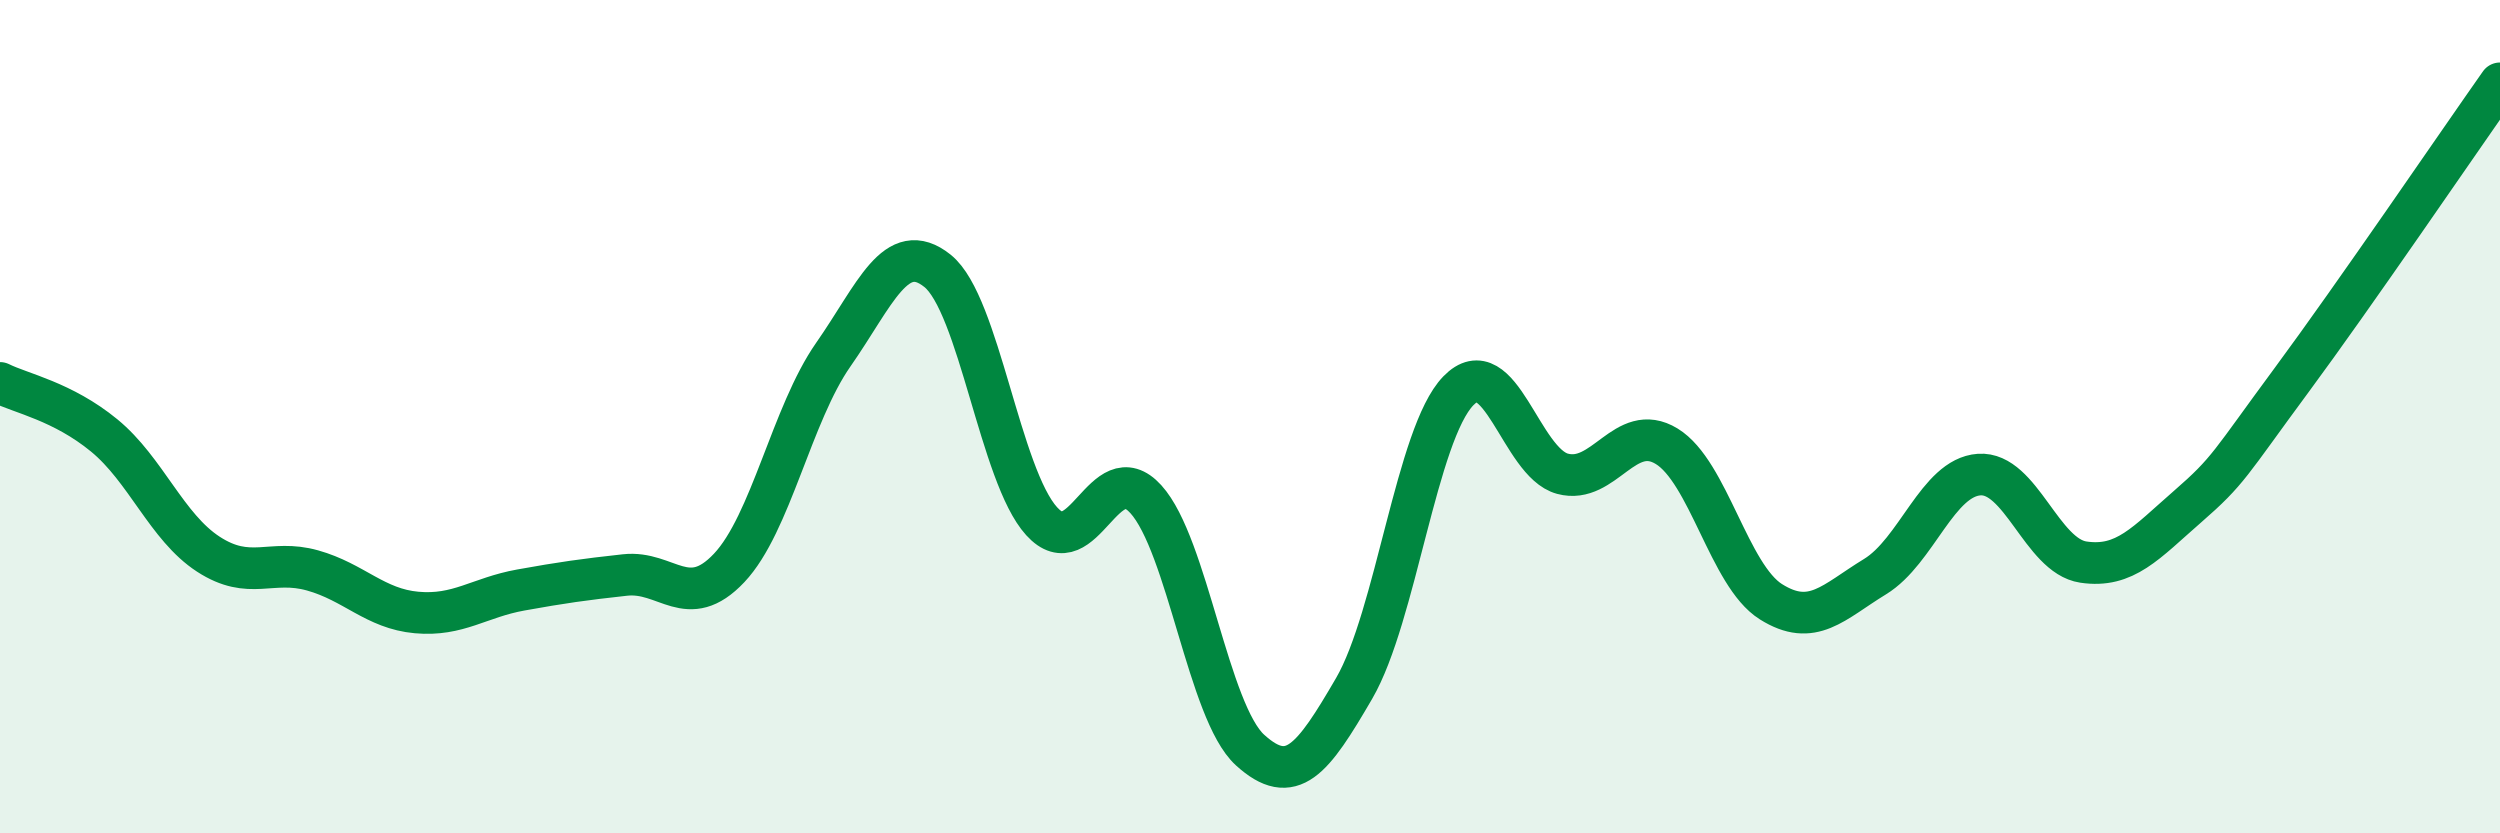 
    <svg width="60" height="20" viewBox="0 0 60 20" xmlns="http://www.w3.org/2000/svg">
      <path
        d="M 0,9.19 C 0.5,9.44 1.5,9.63 2.5,10.45 C 3.5,11.27 4,12.65 5,13.3 C 6,13.95 6.5,13.41 7.5,13.69 C 8.5,13.97 9,14.61 10,14.7 C 11,14.79 11.5,14.34 12.5,14.16 C 13.5,13.98 14,13.91 15,13.8 C 16,13.69 16.5,14.69 17.5,13.63 C 18.5,12.57 19,9.94 20,8.51 C 21,7.08 21.5,5.7 22.5,6.5 C 23.5,7.3 24,11.41 25,12.51 C 26,13.61 26.5,10.88 27.5,11.98 C 28.5,13.08 29,17.09 30,18 C 31,18.91 31.5,18.24 32.5,16.52 C 33.5,14.8 34,10.41 35,9.38 C 36,8.35 36.5,11.1 37.5,11.37 C 38.5,11.64 39,10.1 40,10.71 C 41,11.32 41.5,13.81 42.5,14.44 C 43.5,15.07 44,14.45 45,13.84 C 46,13.23 46.5,11.46 47.5,11.39 C 48.5,11.32 49,13.34 50,13.49 C 51,13.64 51.5,13.03 52.5,12.16 C 53.5,11.29 53.5,11.15 55,9.12 C 56.5,7.09 59,3.42 60,2L60 20L0 20Z"
        fill="#008740"
        opacity="0.1"
        stroke-linecap="round"
        stroke-linejoin="round"
      />
      <path
        d="M 0,9.19 C 0.5,9.44 1.5,9.63 2.5,10.45 C 3.5,11.27 4,12.65 5,13.3 C 6,13.95 6.5,13.41 7.5,13.69 C 8.5,13.97 9,14.61 10,14.7 C 11,14.79 11.5,14.34 12.5,14.16 C 13.5,13.98 14,13.91 15,13.8 C 16,13.69 16.5,14.69 17.5,13.63 C 18.5,12.57 19,9.94 20,8.51 C 21,7.08 21.5,5.7 22.5,6.5 C 23.5,7.3 24,11.41 25,12.51 C 26,13.61 26.5,10.88 27.5,11.98 C 28.5,13.08 29,17.09 30,18 C 31,18.91 31.5,18.24 32.5,16.52 C 33.5,14.8 34,10.41 35,9.38 C 36,8.35 36.5,11.1 37.5,11.37 C 38.5,11.64 39,10.1 40,10.71 C 41,11.32 41.5,13.81 42.5,14.44 C 43.5,15.07 44,14.45 45,13.84 C 46,13.23 46.5,11.46 47.5,11.39 C 48.5,11.32 49,13.34 50,13.49 C 51,13.64 51.5,13.03 52.5,12.16 C 53.5,11.29 53.5,11.15 55,9.12 C 56.5,7.09 59,3.42 60,2"
        stroke="#008740"
        stroke-width="1"
        fill="none"
        stroke-linecap="round"
        stroke-linejoin="round"
      />
    </svg>
  